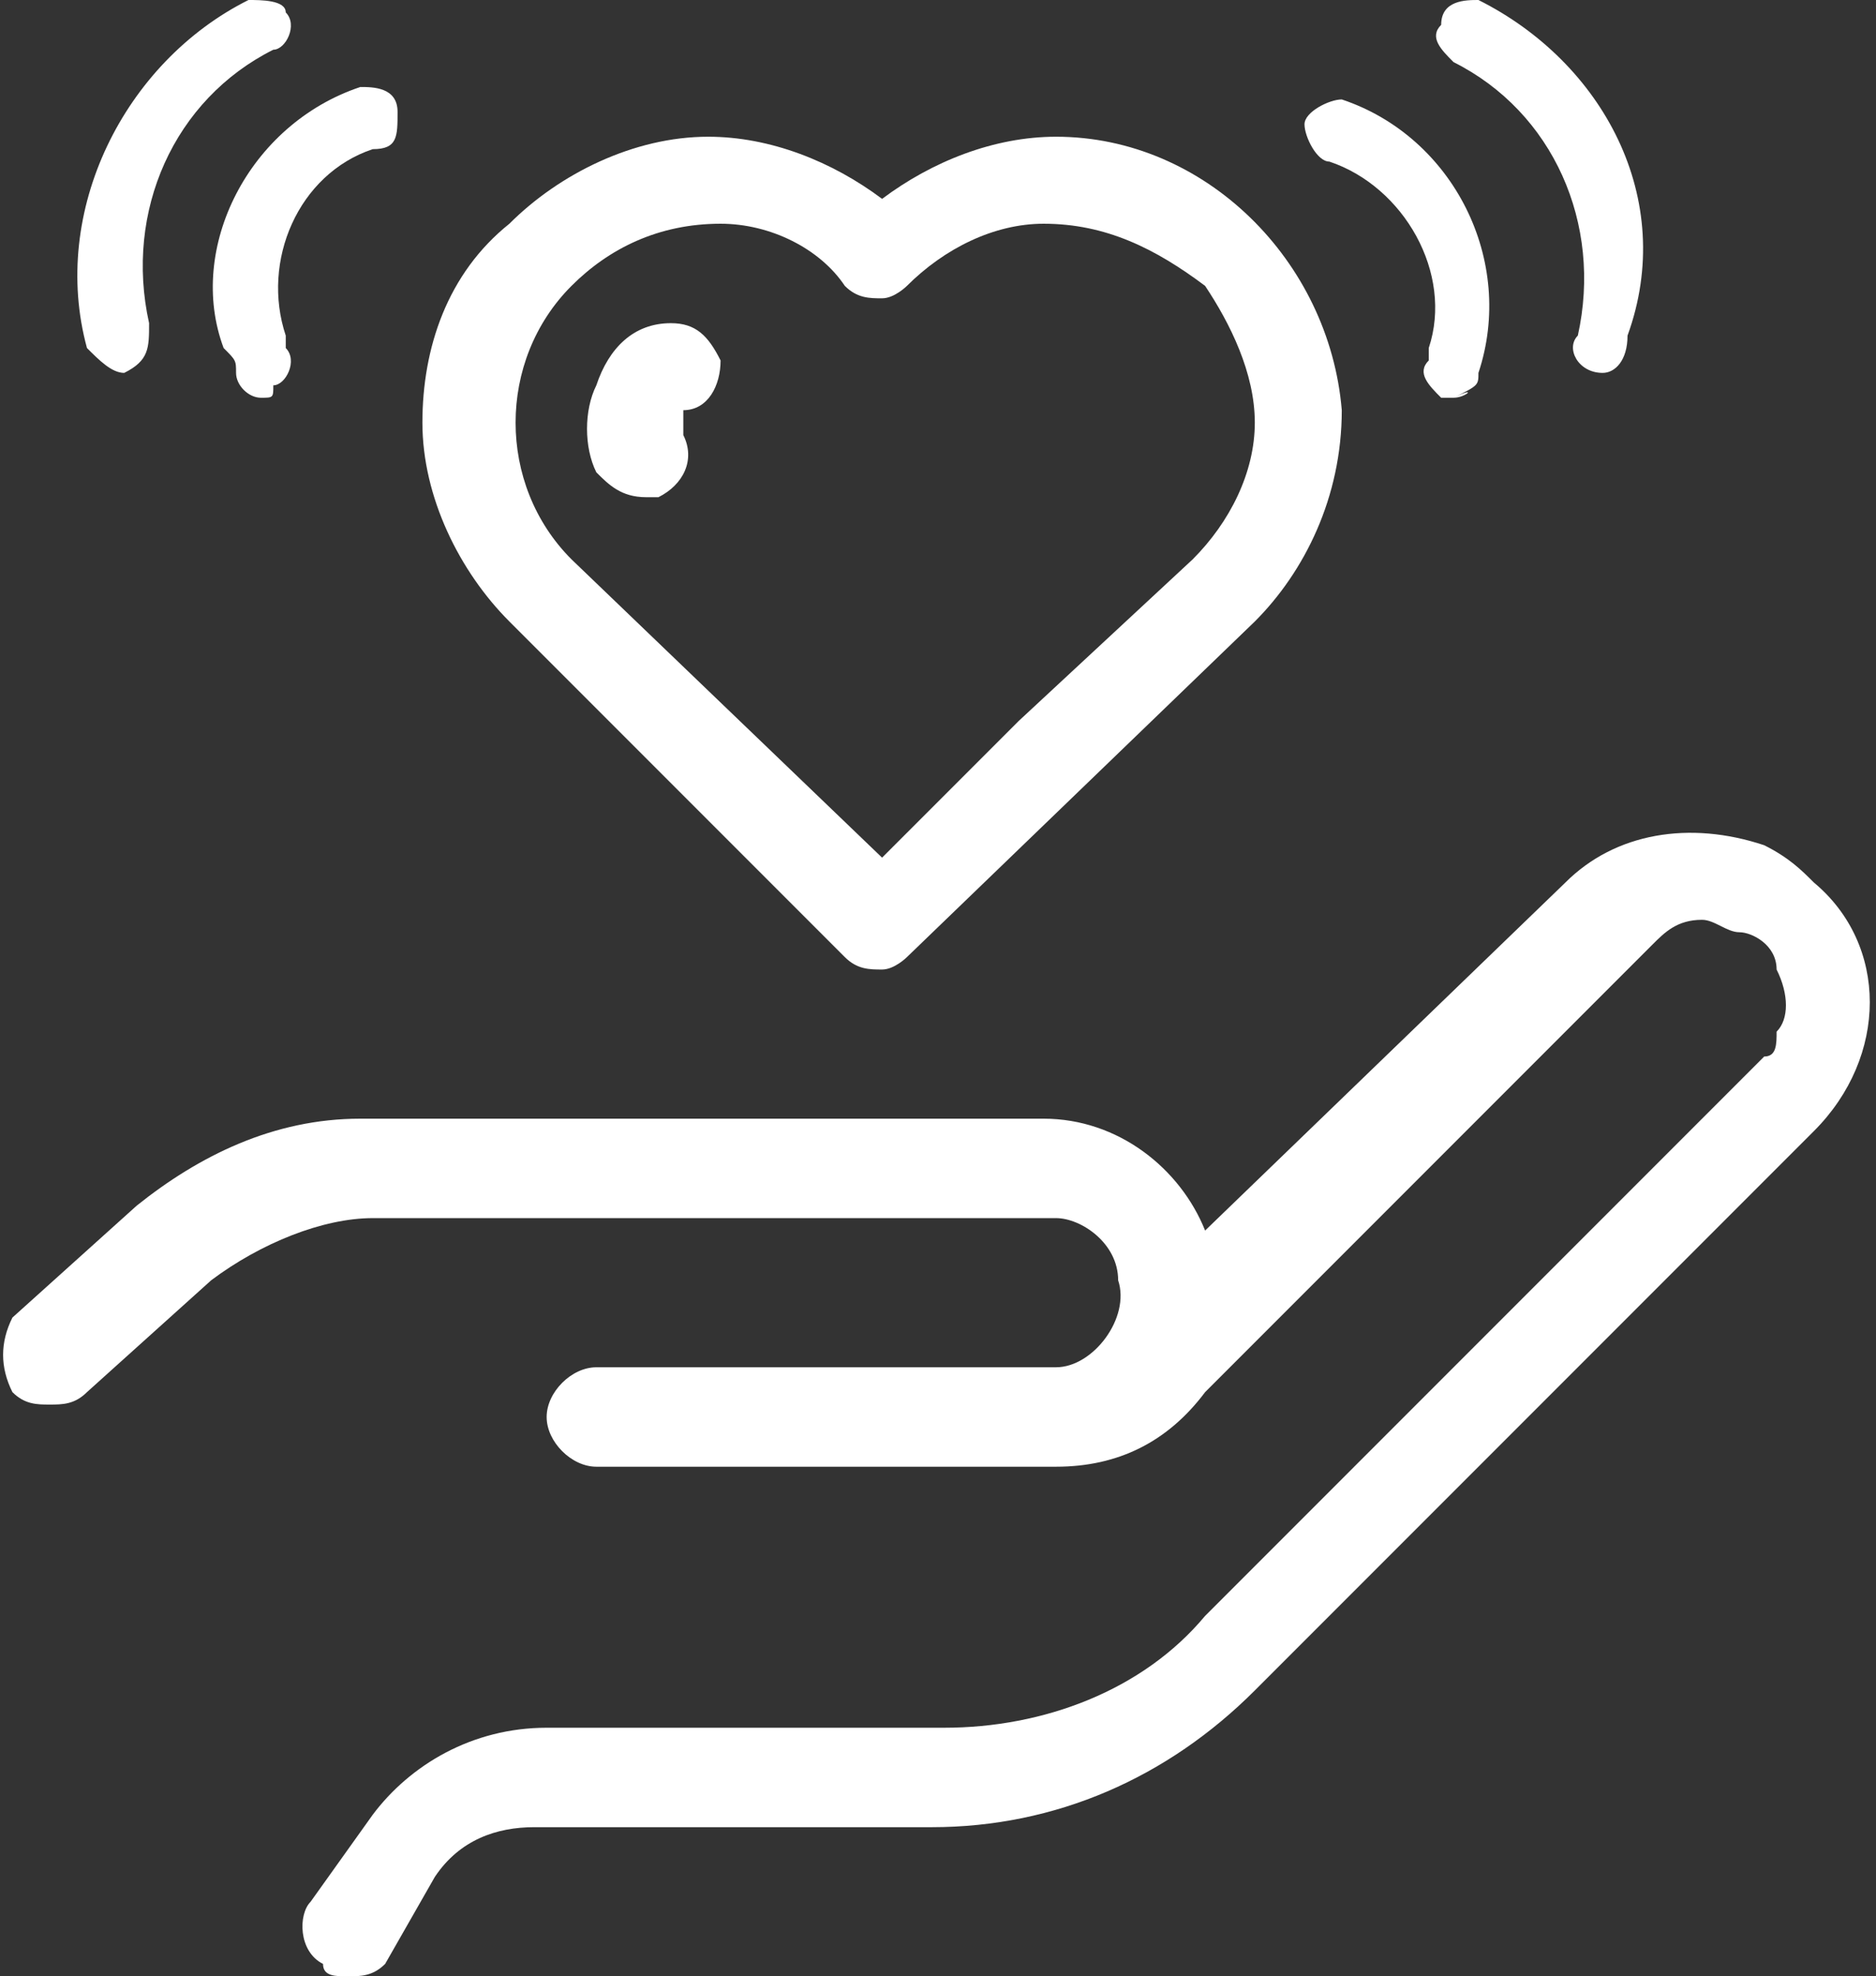 <svg version="1.1" id="レイヤー_15" xmlns="http://www.w3.org/2000/svg" x="0" y="0" viewBox="0 0 15.1 15.9" xml:space="preserve"><rect x="0" y="0" width="15.1" height="15.9" fill="#333333" stroke="none"/><style>.st0{fill:#fff}</style><path class="st0" d="M2.8 15.9c-.1 0-.2 0-.2-.1-.2-.1-.2-.4-.1-.5l.5-.7c.3-.4.8-.7 1.4-.7h3.2c.8 0 1.6-.3 2.1-.9l4.5-4.5c.1 0 .1-.1.1-.2.1-.1.1-.3 0-.5 0-.2-.2-.3-.3-.3s-.2-.1-.3-.1c-.2 0-.3.1-.4.2l-3.6 3.6c-.3.4-.7.6-1.2.6H4.8c-.2 0-.4-.2-.4-.4s.2-.4.4-.4h3.7c.3 0 .6-.4.5-.7 0-.3-.3-.5-.5-.5H3c-.4 0-.9.2-1.3.5l-1 .9c-.1.1-.2.1-.3.1s-.2 0-.3-.1c-.1-.2-.1-.4 0-.6l1-.9c.5-.4 1.1-.7 1.8-.7h5.5c.6 0 1.1.4 1.3.9l2.9-2.8c.4-.4 1-.5 1.6-.3.2.1.3.2.4.3.6.5.6 1.4 0 2l-4.5 4.5c-.7.7-1.6 1.1-2.6 1.1H4.3c-.3 0-.6.1-.8.4l-.4.7c-.1.1-.2.1-.3.1zm4.3-8.1c-.1 0-.2 0-.3-.1L4.1 5c-.4-.4-.7-1-.7-1.6s.2-1.2.7-1.6c.4-.4 1-.7 1.6-.7.5 0 1 .2 1.4.5.4-.3.9-.5 1.4-.5 1.2 0 2.2 1 2.3 2.2 0 .7-.3 1.3-.7 1.7L7.3 7.7s-.1.1-.2.1zM4.6 2.3c-.6.6-.6 1.6 0 2.2l2.5 2.4 1.1-1.1 1.4-1.3c.3-.3.5-.7.5-1.1s-.2-.8-.4-1.1c-.4-.3-.8-.5-1.3-.5-.4 0-.8.2-1.1.5 0 0-.1.1-.2.1s-.2 0-.3-.1c-.2-.3-.6-.5-1-.5-.5 0-.9.2-1.2.5z"/><path class="st0" d="M5.2 4c-.2 0-.3-.1-.4-.2-.1-.2-.1-.5 0-.7.1-.3.3-.5.6-.5.2 0 .3.1.4.3 0 .2-.1.4-.3.4v.2c.1.2 0 .4-.2.5h-.1zm7.7-1s-.1-.1 0 0c-.2 0-.3-.2-.2-.3.2-.9-.2-1.8-1-2.2-.1-.1-.2-.2-.1-.3 0-.2.2-.2.3-.2 1 .5 1.6 1.6 1.2 2.7 0 .2-.1.3-.2.3zm-1.2.2h-.1c-.1-.1-.2-.2-.1-.3v-.1c.2-.6-.2-1.3-.8-1.5-.1 0-.2-.2-.2-.3 0-.1.2-.2.3-.2.9.3 1.4 1.3 1.1 2.2 0 .1 0 .1-.2.2.2-.1.1 0 0 0zM1 3c-.1 0-.2-.1-.3-.2C.4 1.7 1 .5 2 0c.1 0 .3 0 .3.1.1.1 0 .3-.1.3-.8.4-1.2 1.3-1 2.2 0 .2 0 .3-.2.4 0-.1 0 0 0 0z"/><path class="st0" d="M2.1 3.2c-.1 0-.2-.1-.2-.2s0-.1-.1-.2C1.5 2 2 1 2.9.7c.1 0 .3 0 .3.2s0 .3-.2.3c-.6.2-.9.9-.7 1.5v.1c.1.1 0 .3-.1.3 0 .1 0 .1-.1.1z"/></svg>
